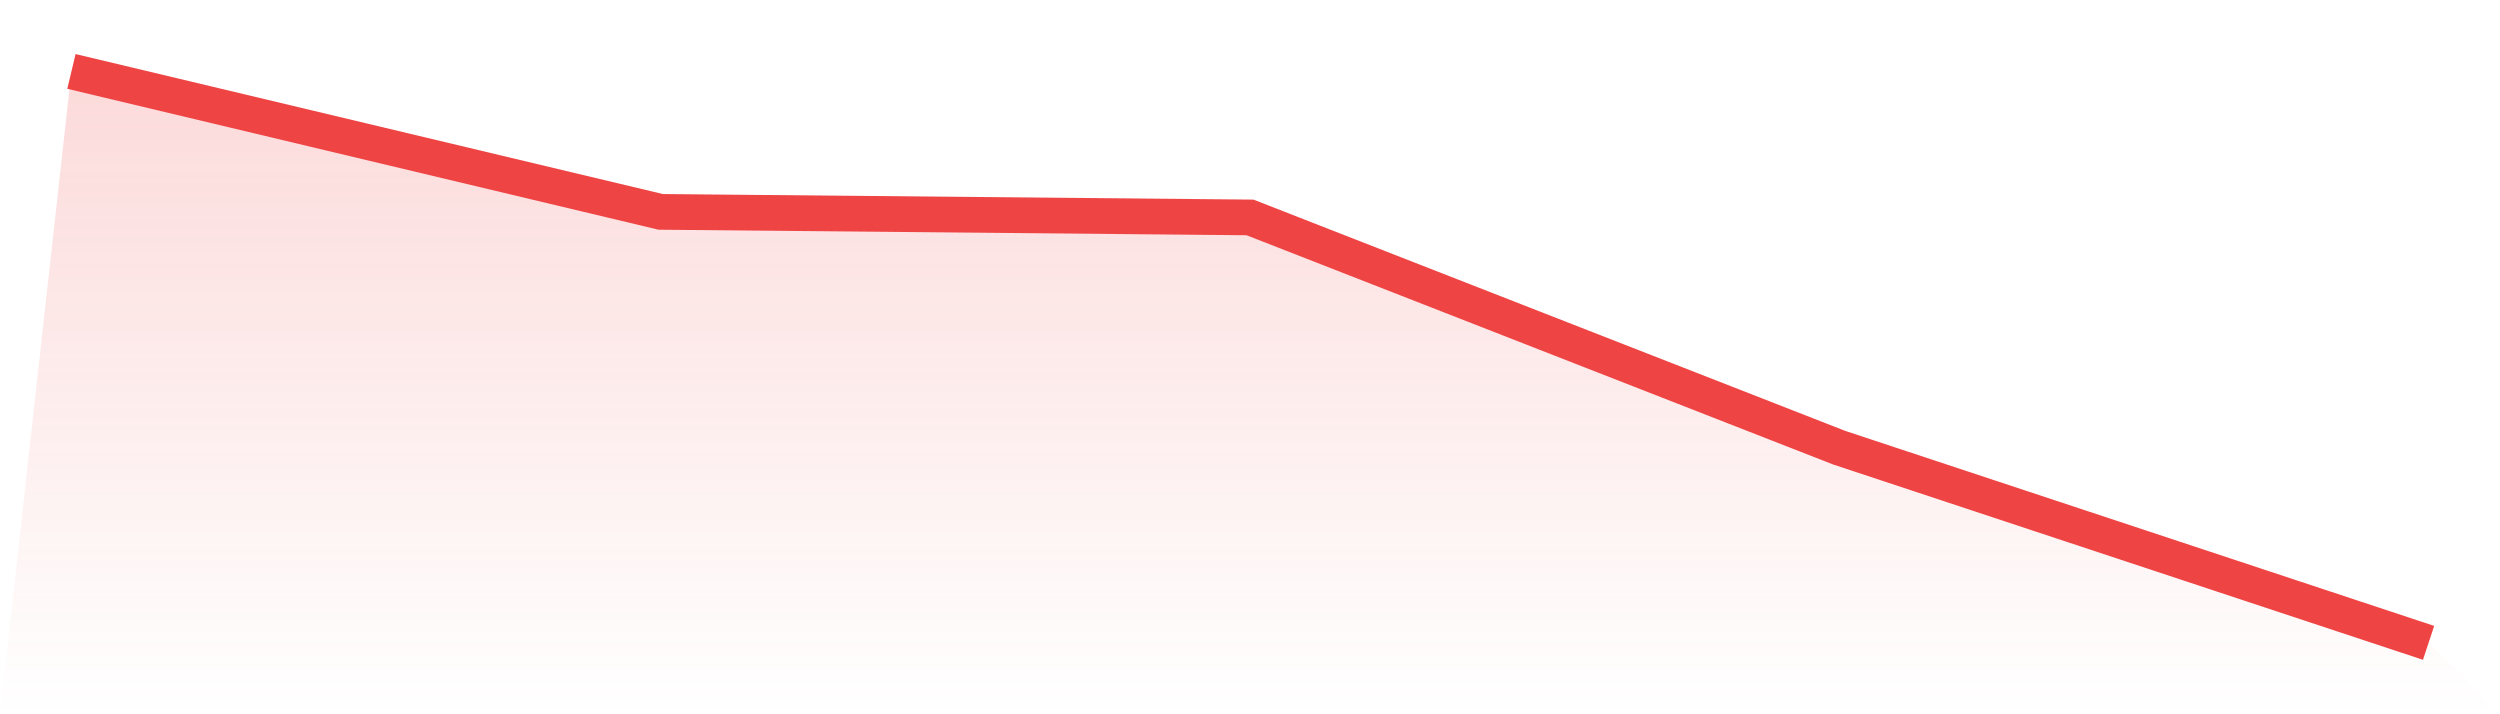 <svg viewBox="0 0 140 40" xmlns="http://www.w3.org/2000/svg">
<defs>
<linearGradient id="gradient" x1="0" x2="0" y1="0" y2="1">
<stop offset="0%" stop-color="#ef4444" stop-opacity="0.2"/>
<stop offset="100%" stop-color="#ef4444" stop-opacity="0"/>
</linearGradient>
</defs>
<path d="M4,4 L4,4 L37,11.865 L70,12.176 L103,25.073 L136,36 L140,40 L0,40 z" fill="url(#gradient)"/>
<path d="M4,4 L4,4 L37,11.865 L70,12.176 L103,25.073 L136,36" fill="none" stroke="#ef4444" stroke-width="2"/>
</svg>